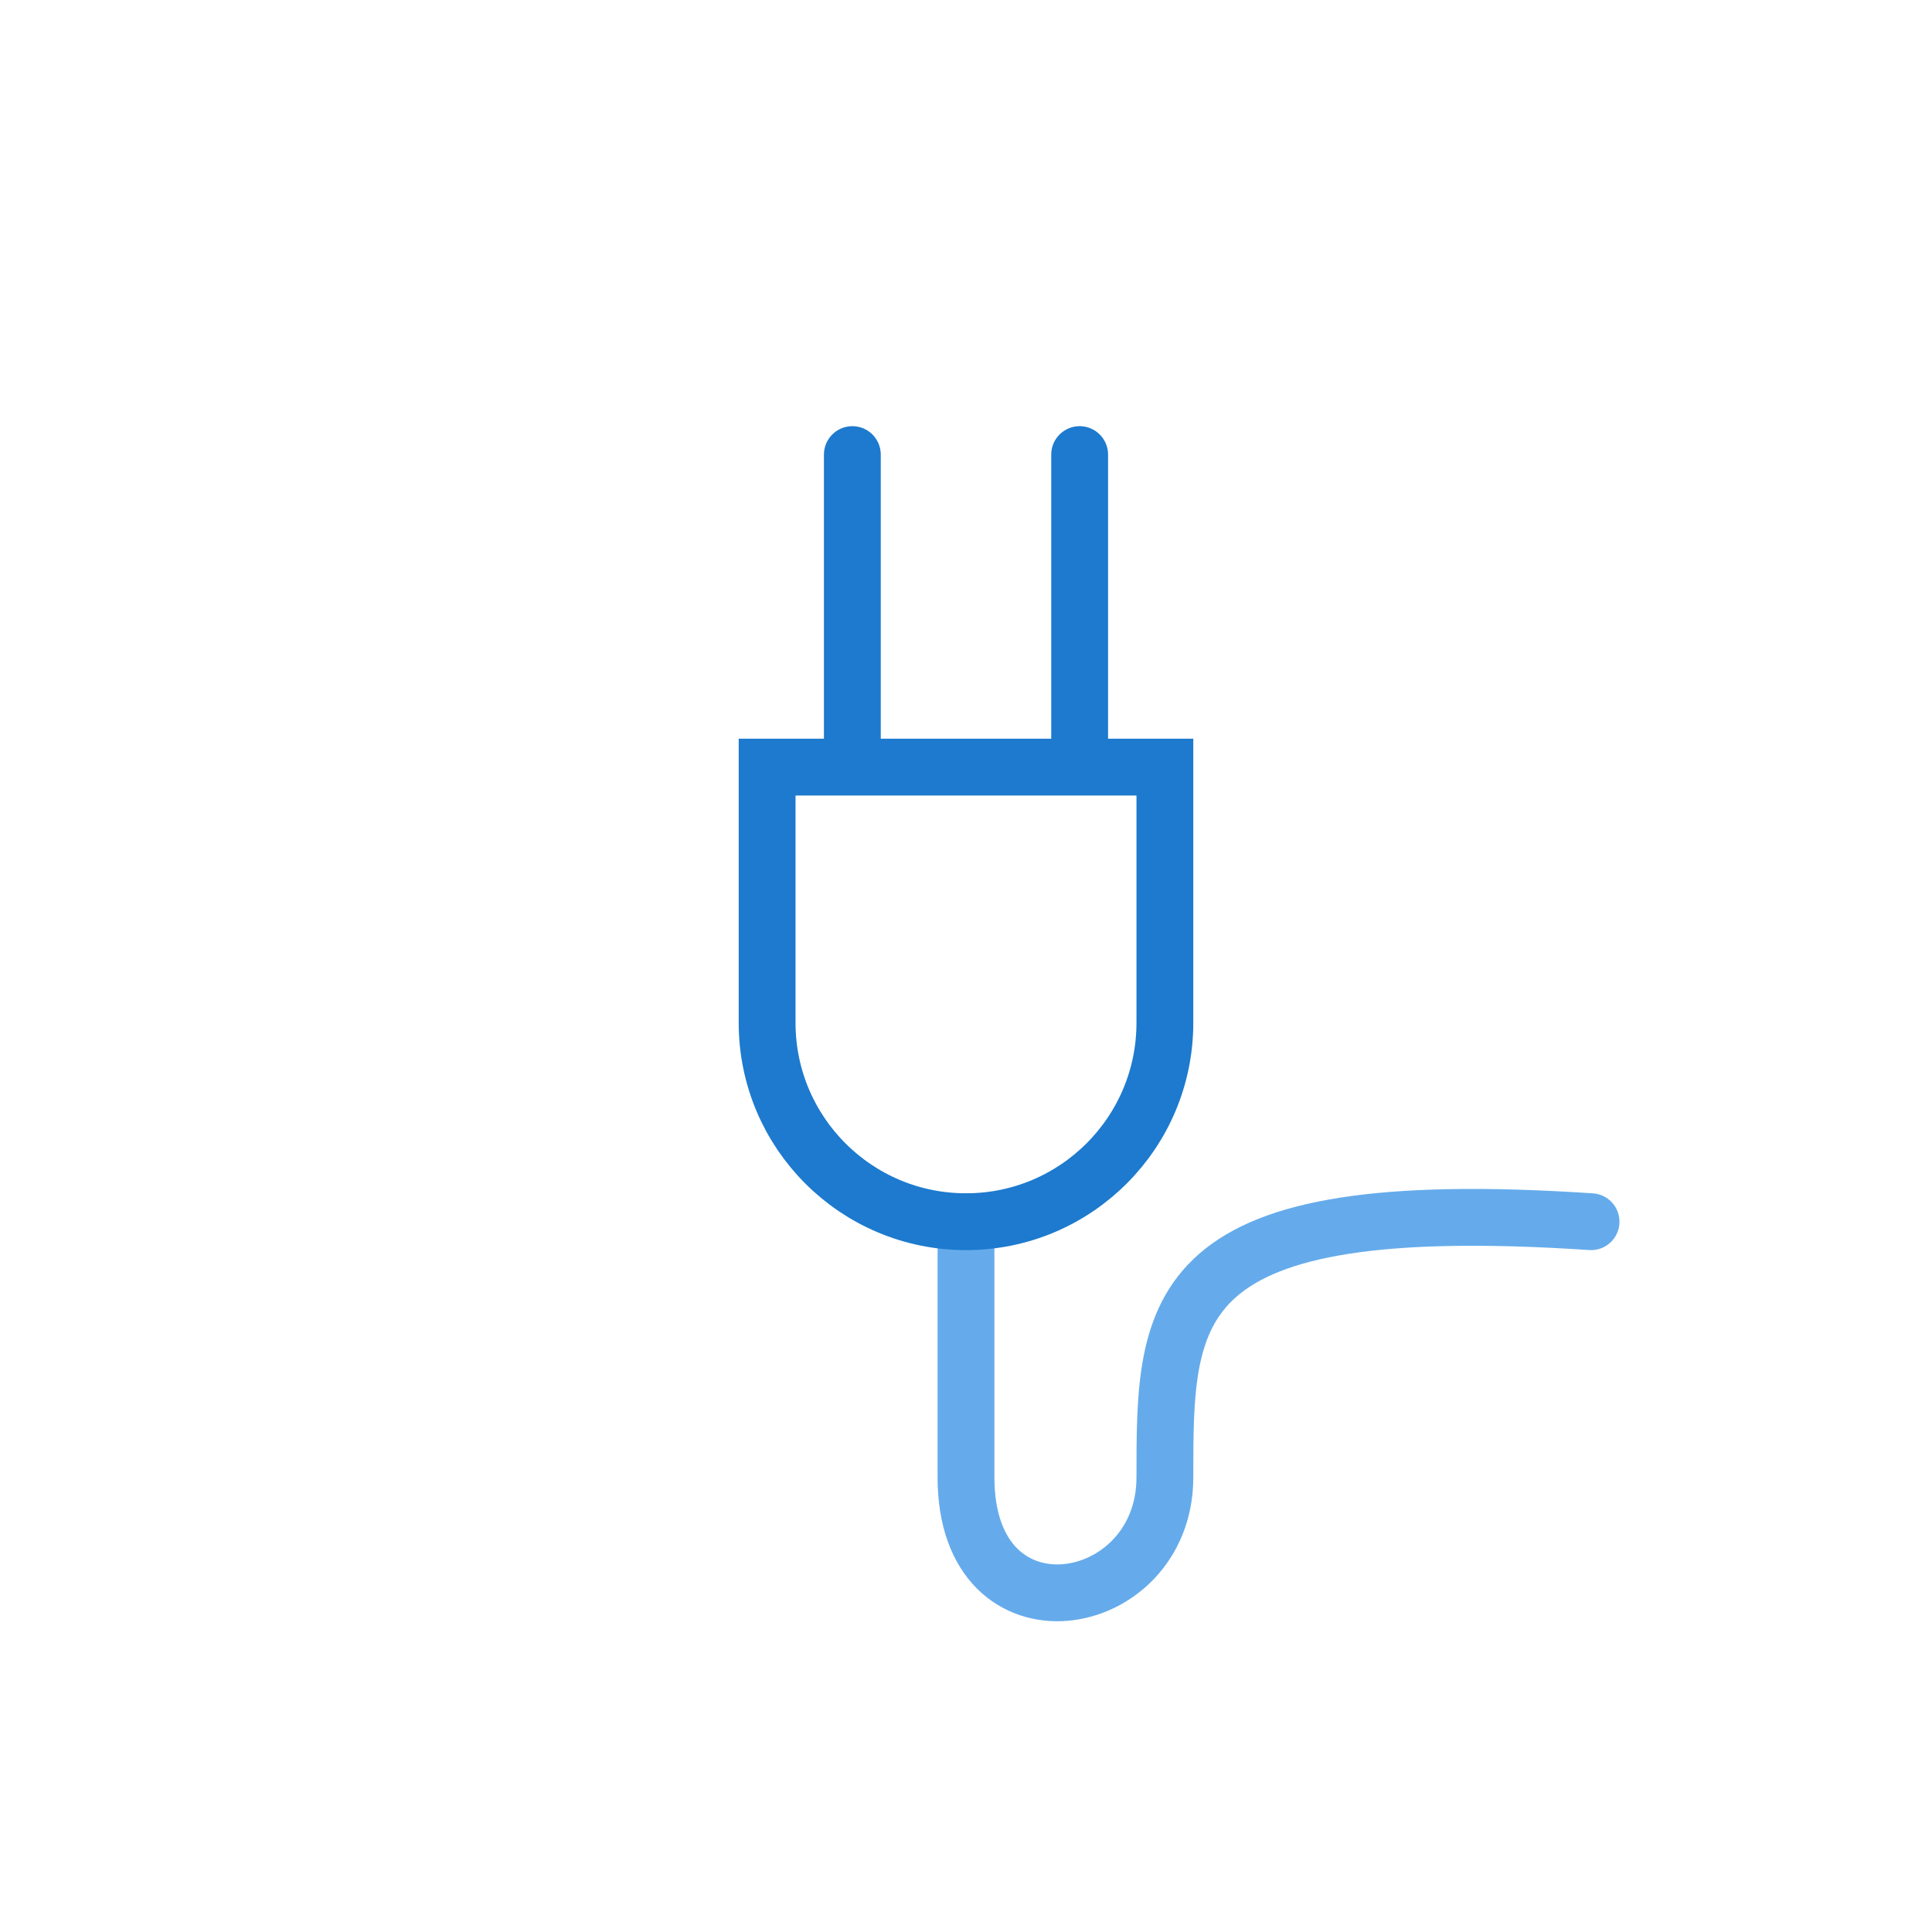 <?xml version="1.0" encoding="UTF-8"?> <svg xmlns="http://www.w3.org/2000/svg" width="34" height="34" viewBox="0 0 34 34" fill="none"> <path d="M17 21.5V26C17 29 20.5 28.4 20.5 26C20.5 23 20.5 21 28 21.5" stroke="#65ABEB" stroke-linecap="round"></path> <path d="M13.5 13.5H20.5V18C20.5 19.933 18.933 21.5 17 21.5C15.067 21.5 13.5 19.933 13.5 18V13.5Z" stroke="#1D7ACE"></path> <path d="M15 13V8" stroke="#1D7ACE" stroke-linecap="round"></path> <path d="M19 13V8" stroke="#1D7ACE" stroke-linecap="round"></path> </svg> 